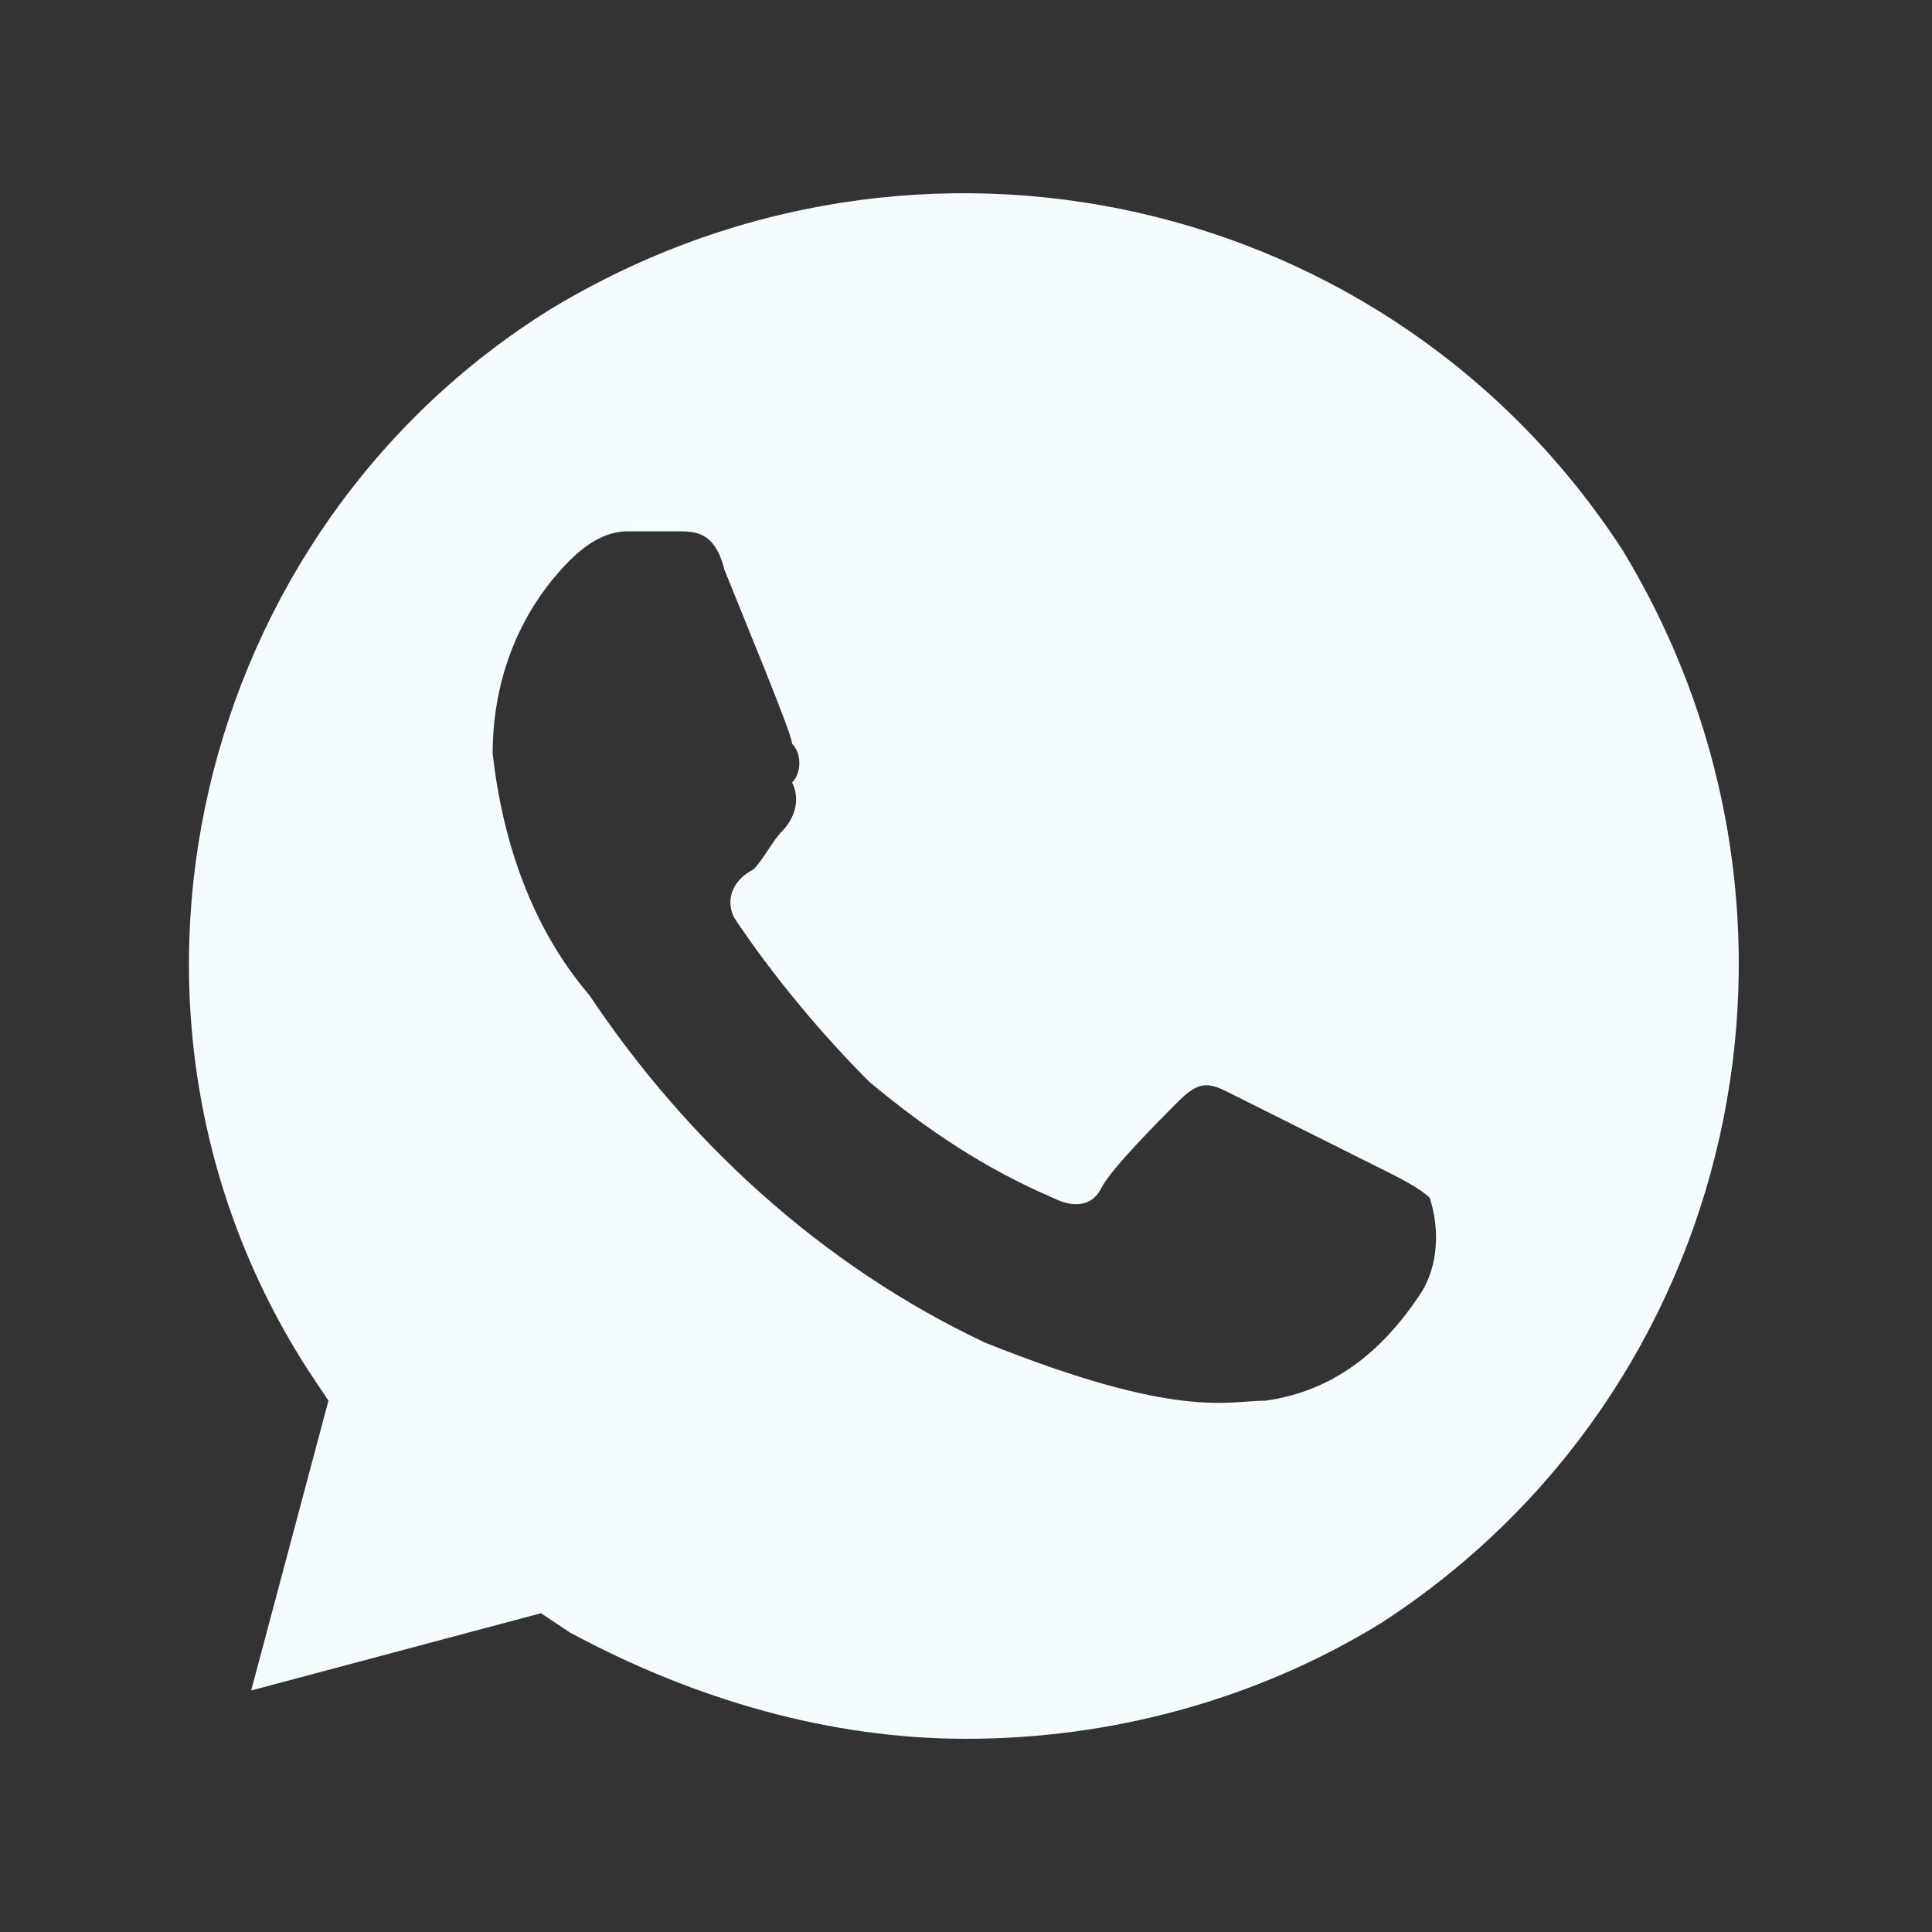<svg width="22" height="22" viewBox="0 0 22 22" fill="none" xmlns="http://www.w3.org/2000/svg">
<rect x="0" y="0" width="22" height="22" fill="#333333" stroke="none"/>
<path d="M18.48 6.27C15.84 2.2 10.45 0.99 6.27 3.52C2.2 6.05 0.88 11.55 3.52 15.62L3.74 15.95L2.86 19.25L6.16 18.37L6.49 18.59C7.92 19.36 9.46 19.8 11 19.8C12.65 19.8 14.3 19.36 15.73 18.48C19.8 15.84 21.01 10.45 18.48 6.27ZM16.17 14.74C15.73 15.4 15.18 15.84 14.41 15.95C13.97 15.95 13.42 16.17 11.22 15.29C9.35 14.41 7.81 12.98 6.71 11.33C6.05 10.56 5.72 9.57 5.61 8.58C5.61 7.7 5.94 6.93 6.49 6.38C6.71 6.16 6.93 6.05 7.15 6.05H7.7C7.92 6.05 8.14 6.05 8.25 6.49C8.47 7.04 9.02 8.36 9.02 8.47C9.13 8.58 9.13 8.8 9.02 8.91C9.13 9.13 9.02 9.35 8.91 9.46C8.8 9.57 8.69 9.79 8.58 9.9C8.36 10.01 8.25 10.23 8.36 10.45C8.8 11.11 9.35 11.77 9.9 12.32C10.56 12.87 11.22 13.31 11.99 13.64C12.21 13.75 12.43 13.75 12.54 13.53C12.65 13.31 13.2 12.76 13.42 12.54C13.64 12.32 13.75 12.32 13.97 12.43L15.73 13.31C15.95 13.42 16.17 13.53 16.28 13.64C16.39 13.97 16.39 14.41 16.17 14.74Z" fill="#F4FCFF"/>
</svg>
